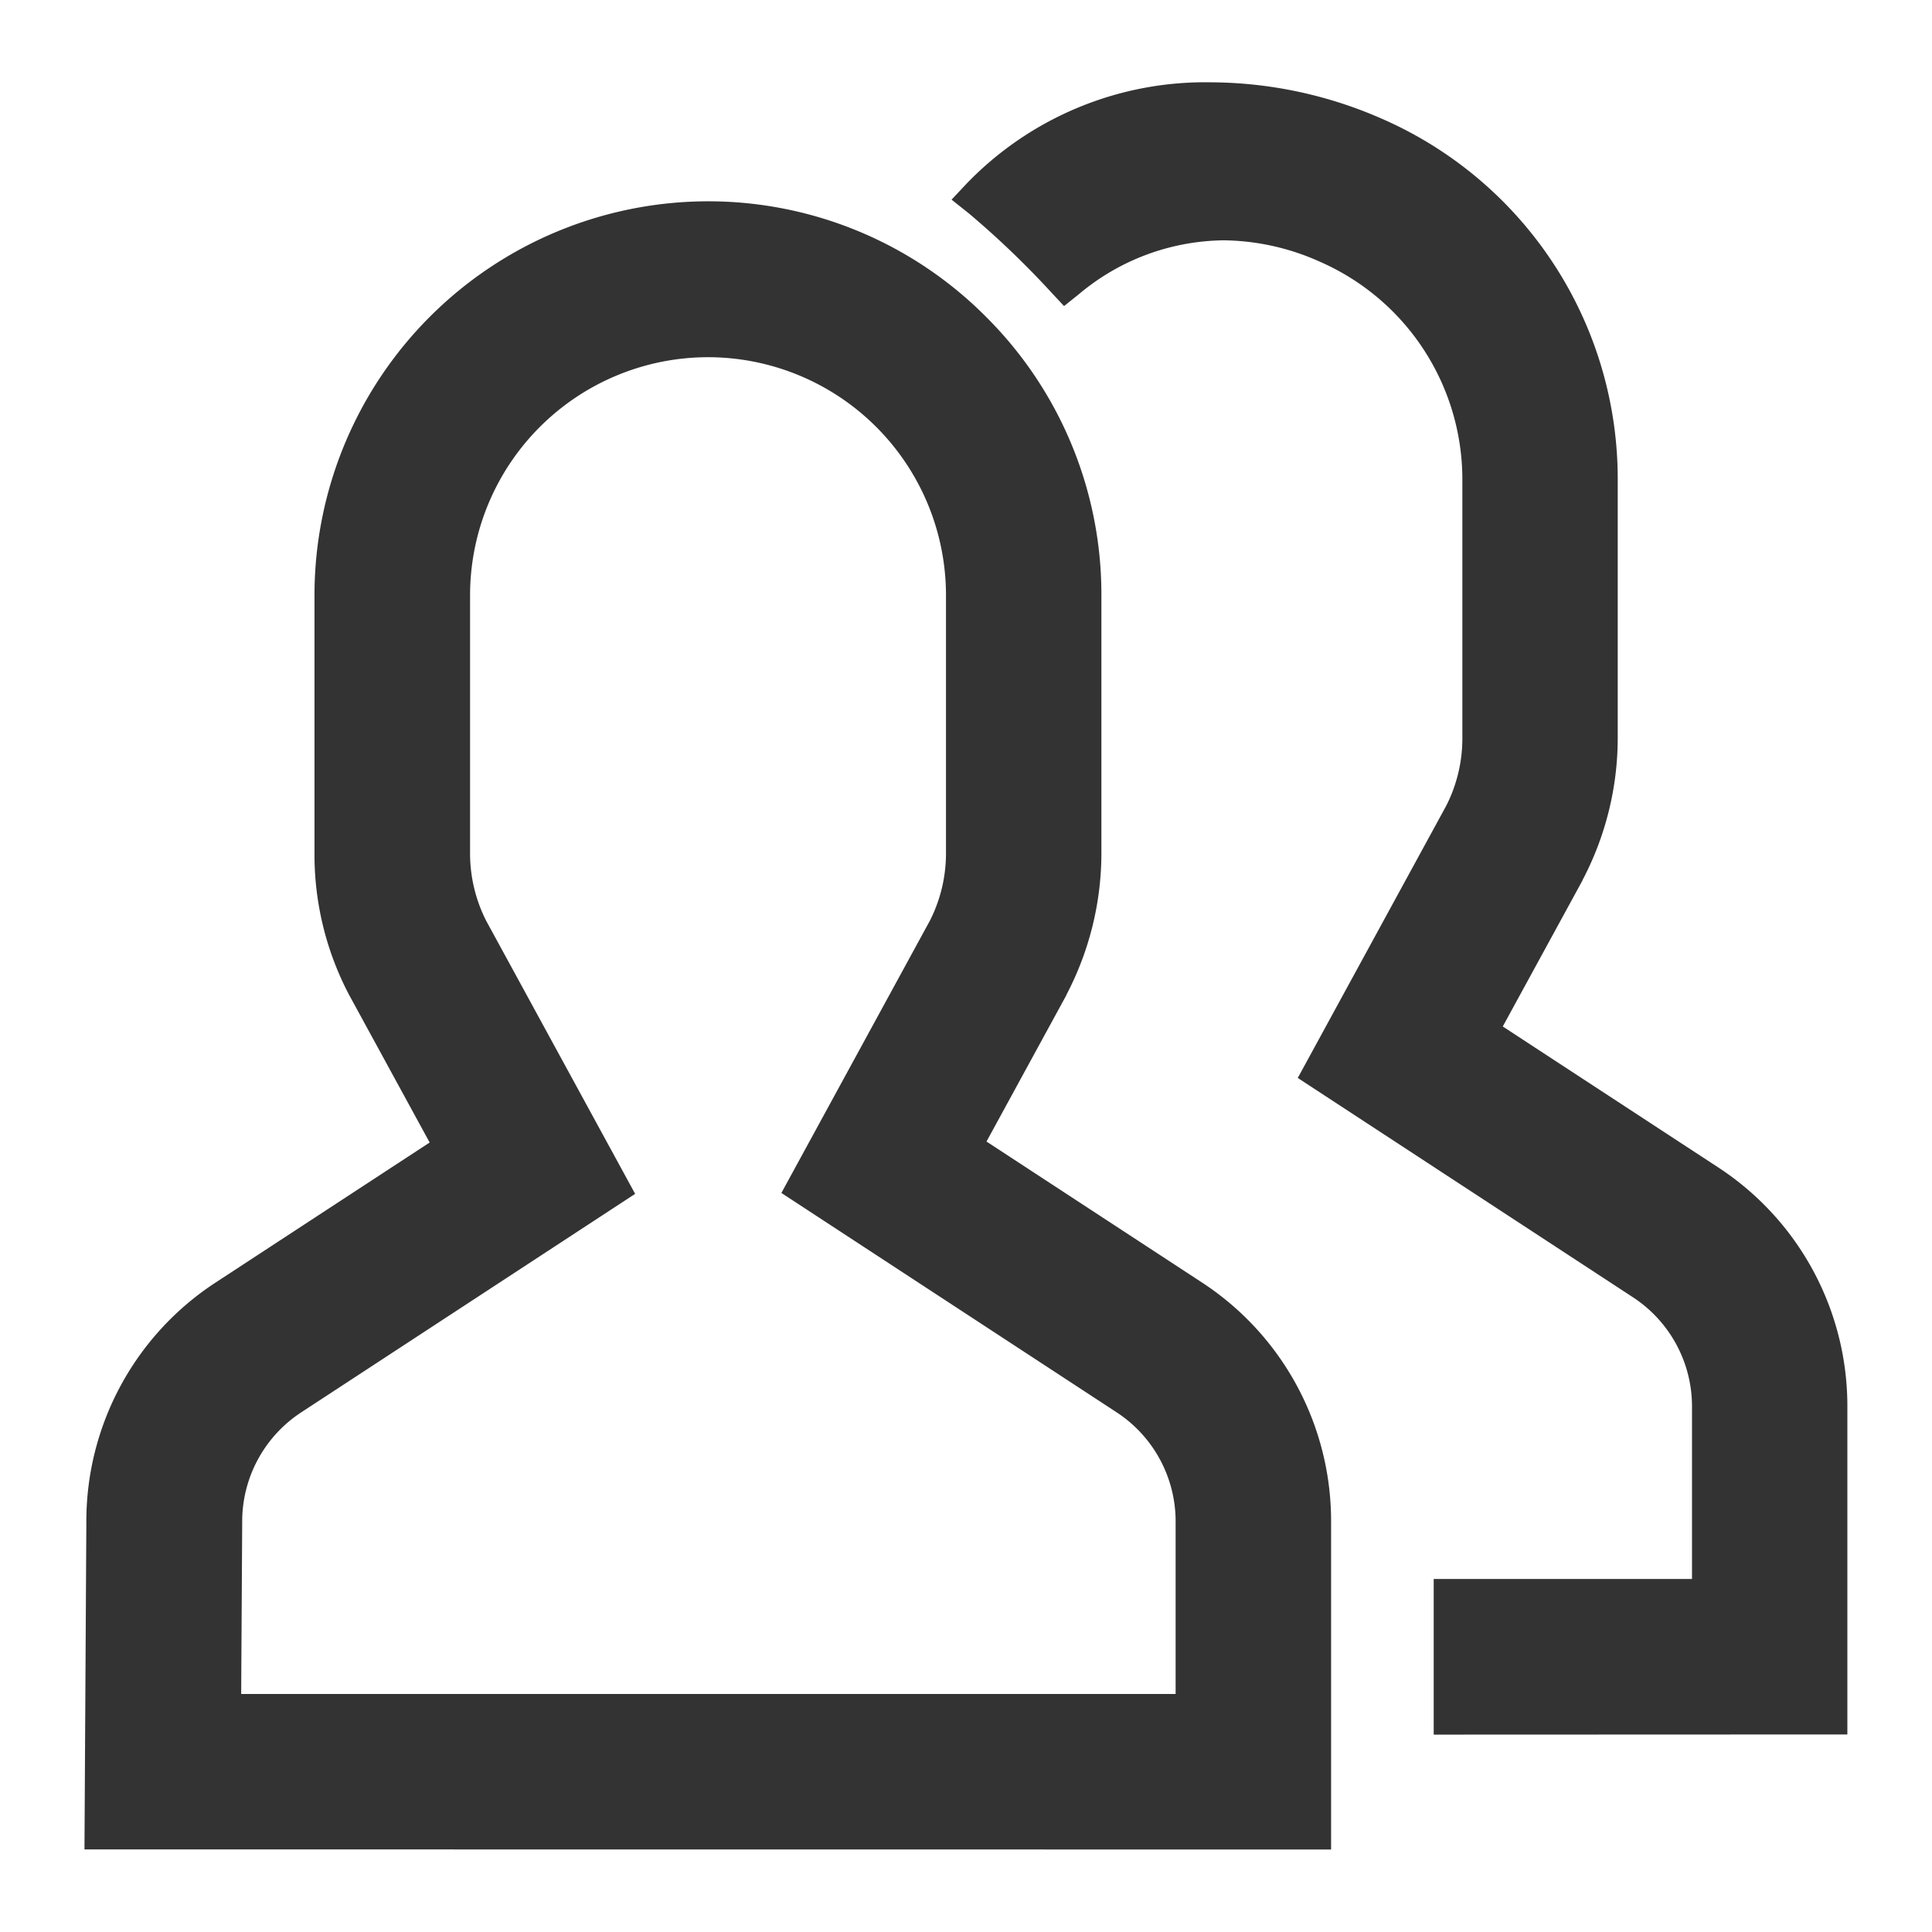 <svg xmlns="http://www.w3.org/2000/svg" width="36" height="36" viewBox="0 0 36 36"><g transform="translate(-1989 -1221)"><path d="M-1988.625-1188.2l.035-6.1a5.311,5.311,0,0,1,2.415-4.467l3.982-2.605-1.5-2.749a5.611,5.611,0,0,1-.646-2.638v-4.811a7.342,7.342,0,0,1,7.328-7.34,7.3,7.3,0,0,1,5.186,2.153,7.3,7.3,0,0,1,2.149,5.186v4.813a5.693,5.693,0,0,1-.653,2.636l0,.005-1.488,2.727,4.007,2.621a5.312,5.312,0,0,1,2.414,4.476v6.095Zm7.185-23.374v4.813a2.776,2.776,0,0,0,.3,1.257l2.776,5.089-6.222,4.071a2.43,2.43,0,0,0-1.1,2.048l-.019,3.2h17.412v-3.2a2.43,2.43,0,0,0-1.1-2.049l-6.246-4.087,2.767-5.073a2.772,2.772,0,0,0,.3-1.256v-4.812a4.437,4.437,0,0,0-4.433-4.432A4.438,4.438,0,0,0-1981.44-1211.573Zm17.956,21.235v-2.9h4.813v-3.2a2.43,2.43,0,0,0-1.1-2.049l-6.246-4.087,2.767-5.073a2.771,2.771,0,0,0,.3-1.256v-4.812a4.43,4.43,0,0,0-2.652-4.067,4.467,4.467,0,0,0-1.8-.4,4.263,4.263,0,0,0-2.695,1.005l-.275.22-.24-.257a16.646,16.646,0,0,0-1.533-1.469l-.323-.257.282-.3a6.172,6.172,0,0,1,4.566-1.886,7.992,7.992,0,0,1,3.178.682,7.324,7.324,0,0,1,4.387,6.731v4.811a5.692,5.692,0,0,1-.653,2.636l0,.005-1.489,2.728,4.007,2.621a5.312,5.312,0,0,1,2.414,4.476v6.095Z" transform="translate(3979.199 2443.661)" fill="#333"/><rect width="36" height="36" transform="translate(1989 1221)" fill="none"/></g></svg>